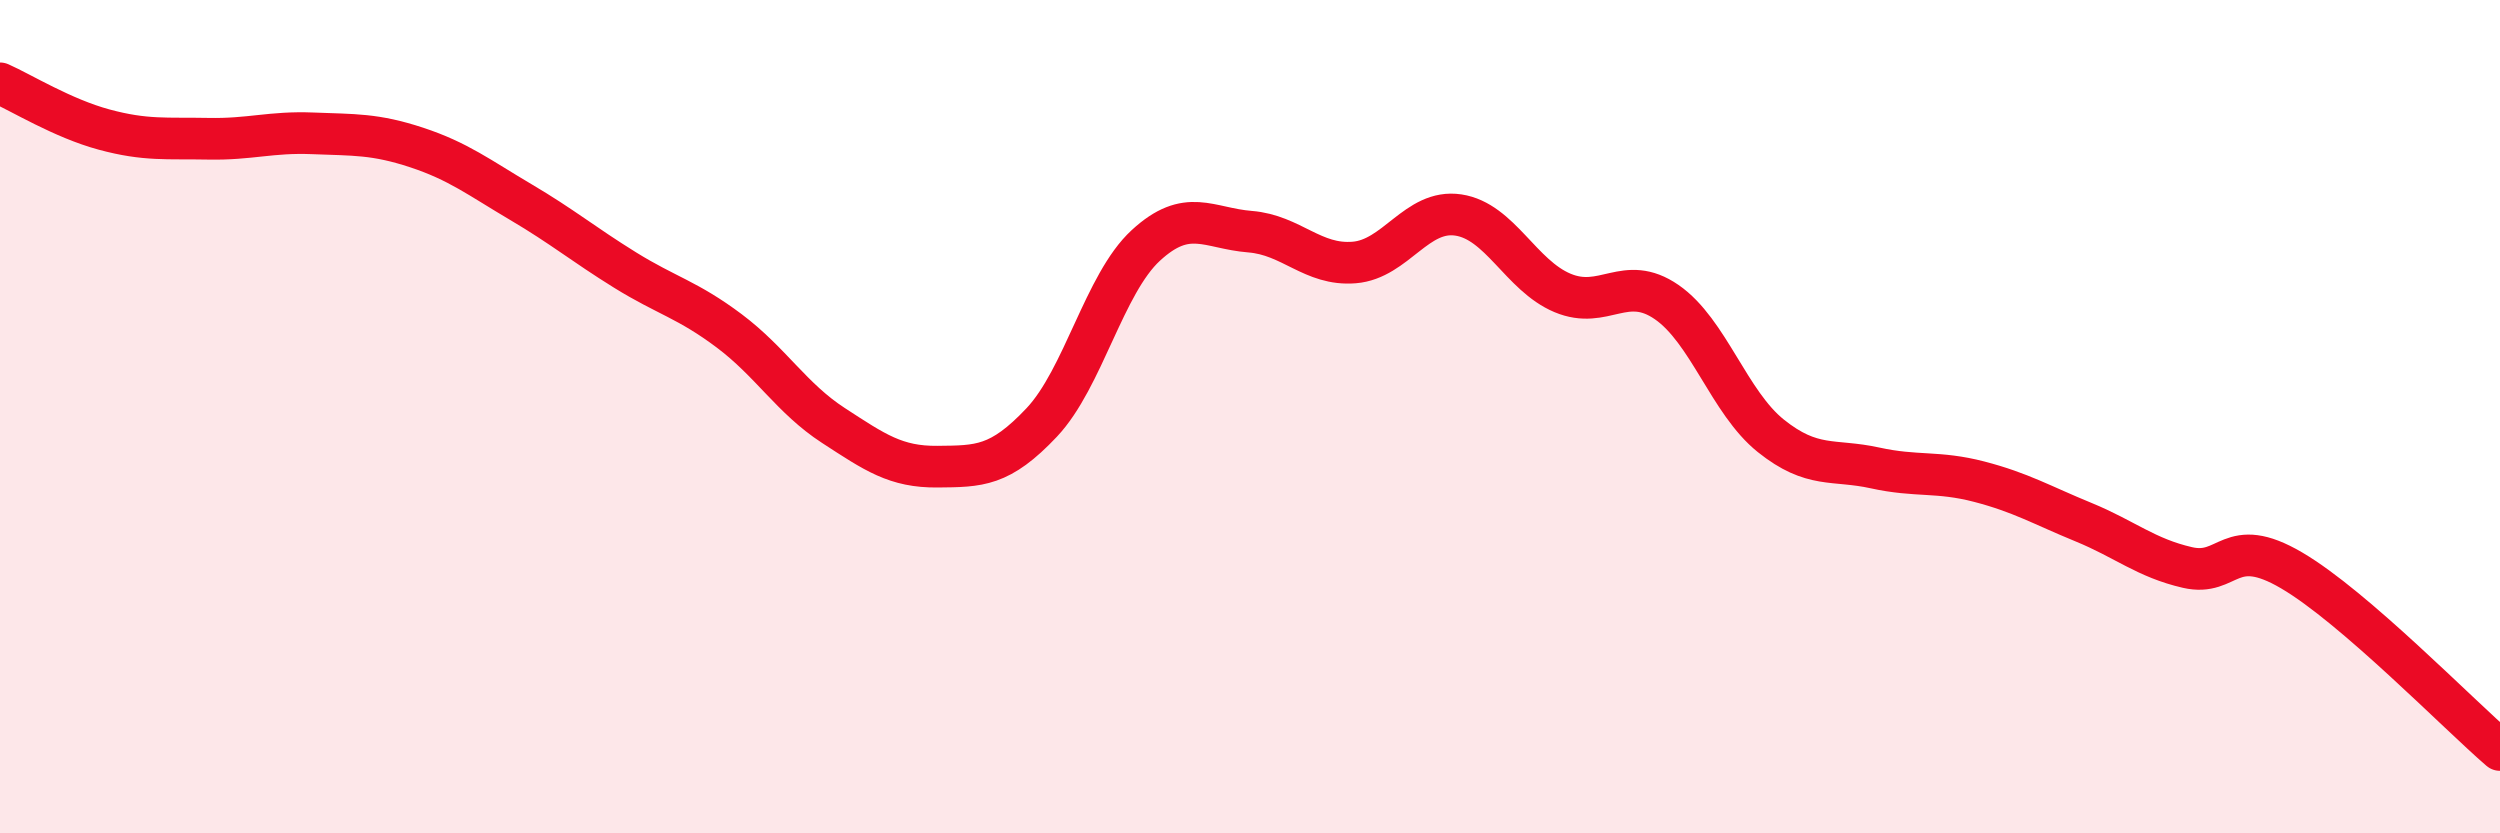 
    <svg width="60" height="20" viewBox="0 0 60 20" xmlns="http://www.w3.org/2000/svg">
      <path
        d="M 0,2 C 0.5,2.22 1.5,2.84 2.5,3.11 C 3.5,3.38 4,3.31 5,3.33 C 6,3.35 6.5,3.16 7.5,3.2 C 8.5,3.24 9,3.21 10,3.54 C 11,3.87 11.5,4.26 12.5,4.85 C 13.5,5.44 14,5.86 15,6.48 C 16,7.1 16.5,7.19 17.5,7.94 C 18.5,8.69 19,9.56 20,10.21 C 21,10.86 21.5,11.21 22.5,11.2 C 23.5,11.19 24,11.2 25,10.14 C 26,9.08 26.5,6.81 27.5,5.89 C 28.5,4.97 29,5.48 30,5.56 C 31,5.64 31.5,6.38 32.5,6.3 C 33.5,6.22 34,5.01 35,5.16 C 36,5.31 36.5,6.61 37.5,7.03 C 38.5,7.45 39,6.56 40,7.25 C 41,7.94 41.5,9.66 42.5,10.46 C 43.5,11.26 44,11.01 45,11.23 C 46,11.45 46.5,11.3 47.5,11.56 C 48.5,11.82 49,12.12 50,12.53 C 51,12.94 51.5,13.39 52.5,13.62 C 53.5,13.85 53.5,12.81 55,13.69 C 56.5,14.57 59,17.14 60,18L60 20L0 20Z"
        fill="#EB0A25"
        opacity="0.1"
        stroke-linecap="round"
        stroke-linejoin="round"
      />
      <path
        d="M 0,2 C 0.5,2.22 1.5,2.84 2.5,3.11 C 3.5,3.38 4,3.31 5,3.33 C 6,3.35 6.5,3.16 7.5,3.2 C 8.5,3.24 9,3.21 10,3.54 C 11,3.87 11.5,4.26 12.5,4.85 C 13.5,5.44 14,5.86 15,6.48 C 16,7.1 16.5,7.19 17.5,7.94 C 18.5,8.69 19,9.56 20,10.21 C 21,10.86 21.5,11.21 22.5,11.2 C 23.5,11.19 24,11.2 25,10.14 C 26,9.08 26.5,6.81 27.5,5.89 C 28.5,4.97 29,5.48 30,5.56 C 31,5.64 31.5,6.38 32.5,6.3 C 33.5,6.22 34,5.01 35,5.16 C 36,5.31 36.5,6.61 37.5,7.03 C 38.5,7.45 39,6.56 40,7.25 C 41,7.94 41.5,9.66 42.5,10.46 C 43.5,11.26 44,11.01 45,11.23 C 46,11.45 46.5,11.3 47.5,11.56 C 48.5,11.82 49,12.12 50,12.53 C 51,12.94 51.5,13.39 52.5,13.62 C 53.5,13.85 53.5,12.81 55,13.69 C 56.5,14.57 59,17.14 60,18"
        stroke="#EB0A25"
        stroke-width="1"
        fill="none"
        stroke-linecap="round"
        stroke-linejoin="round"
      />
    </svg>
  